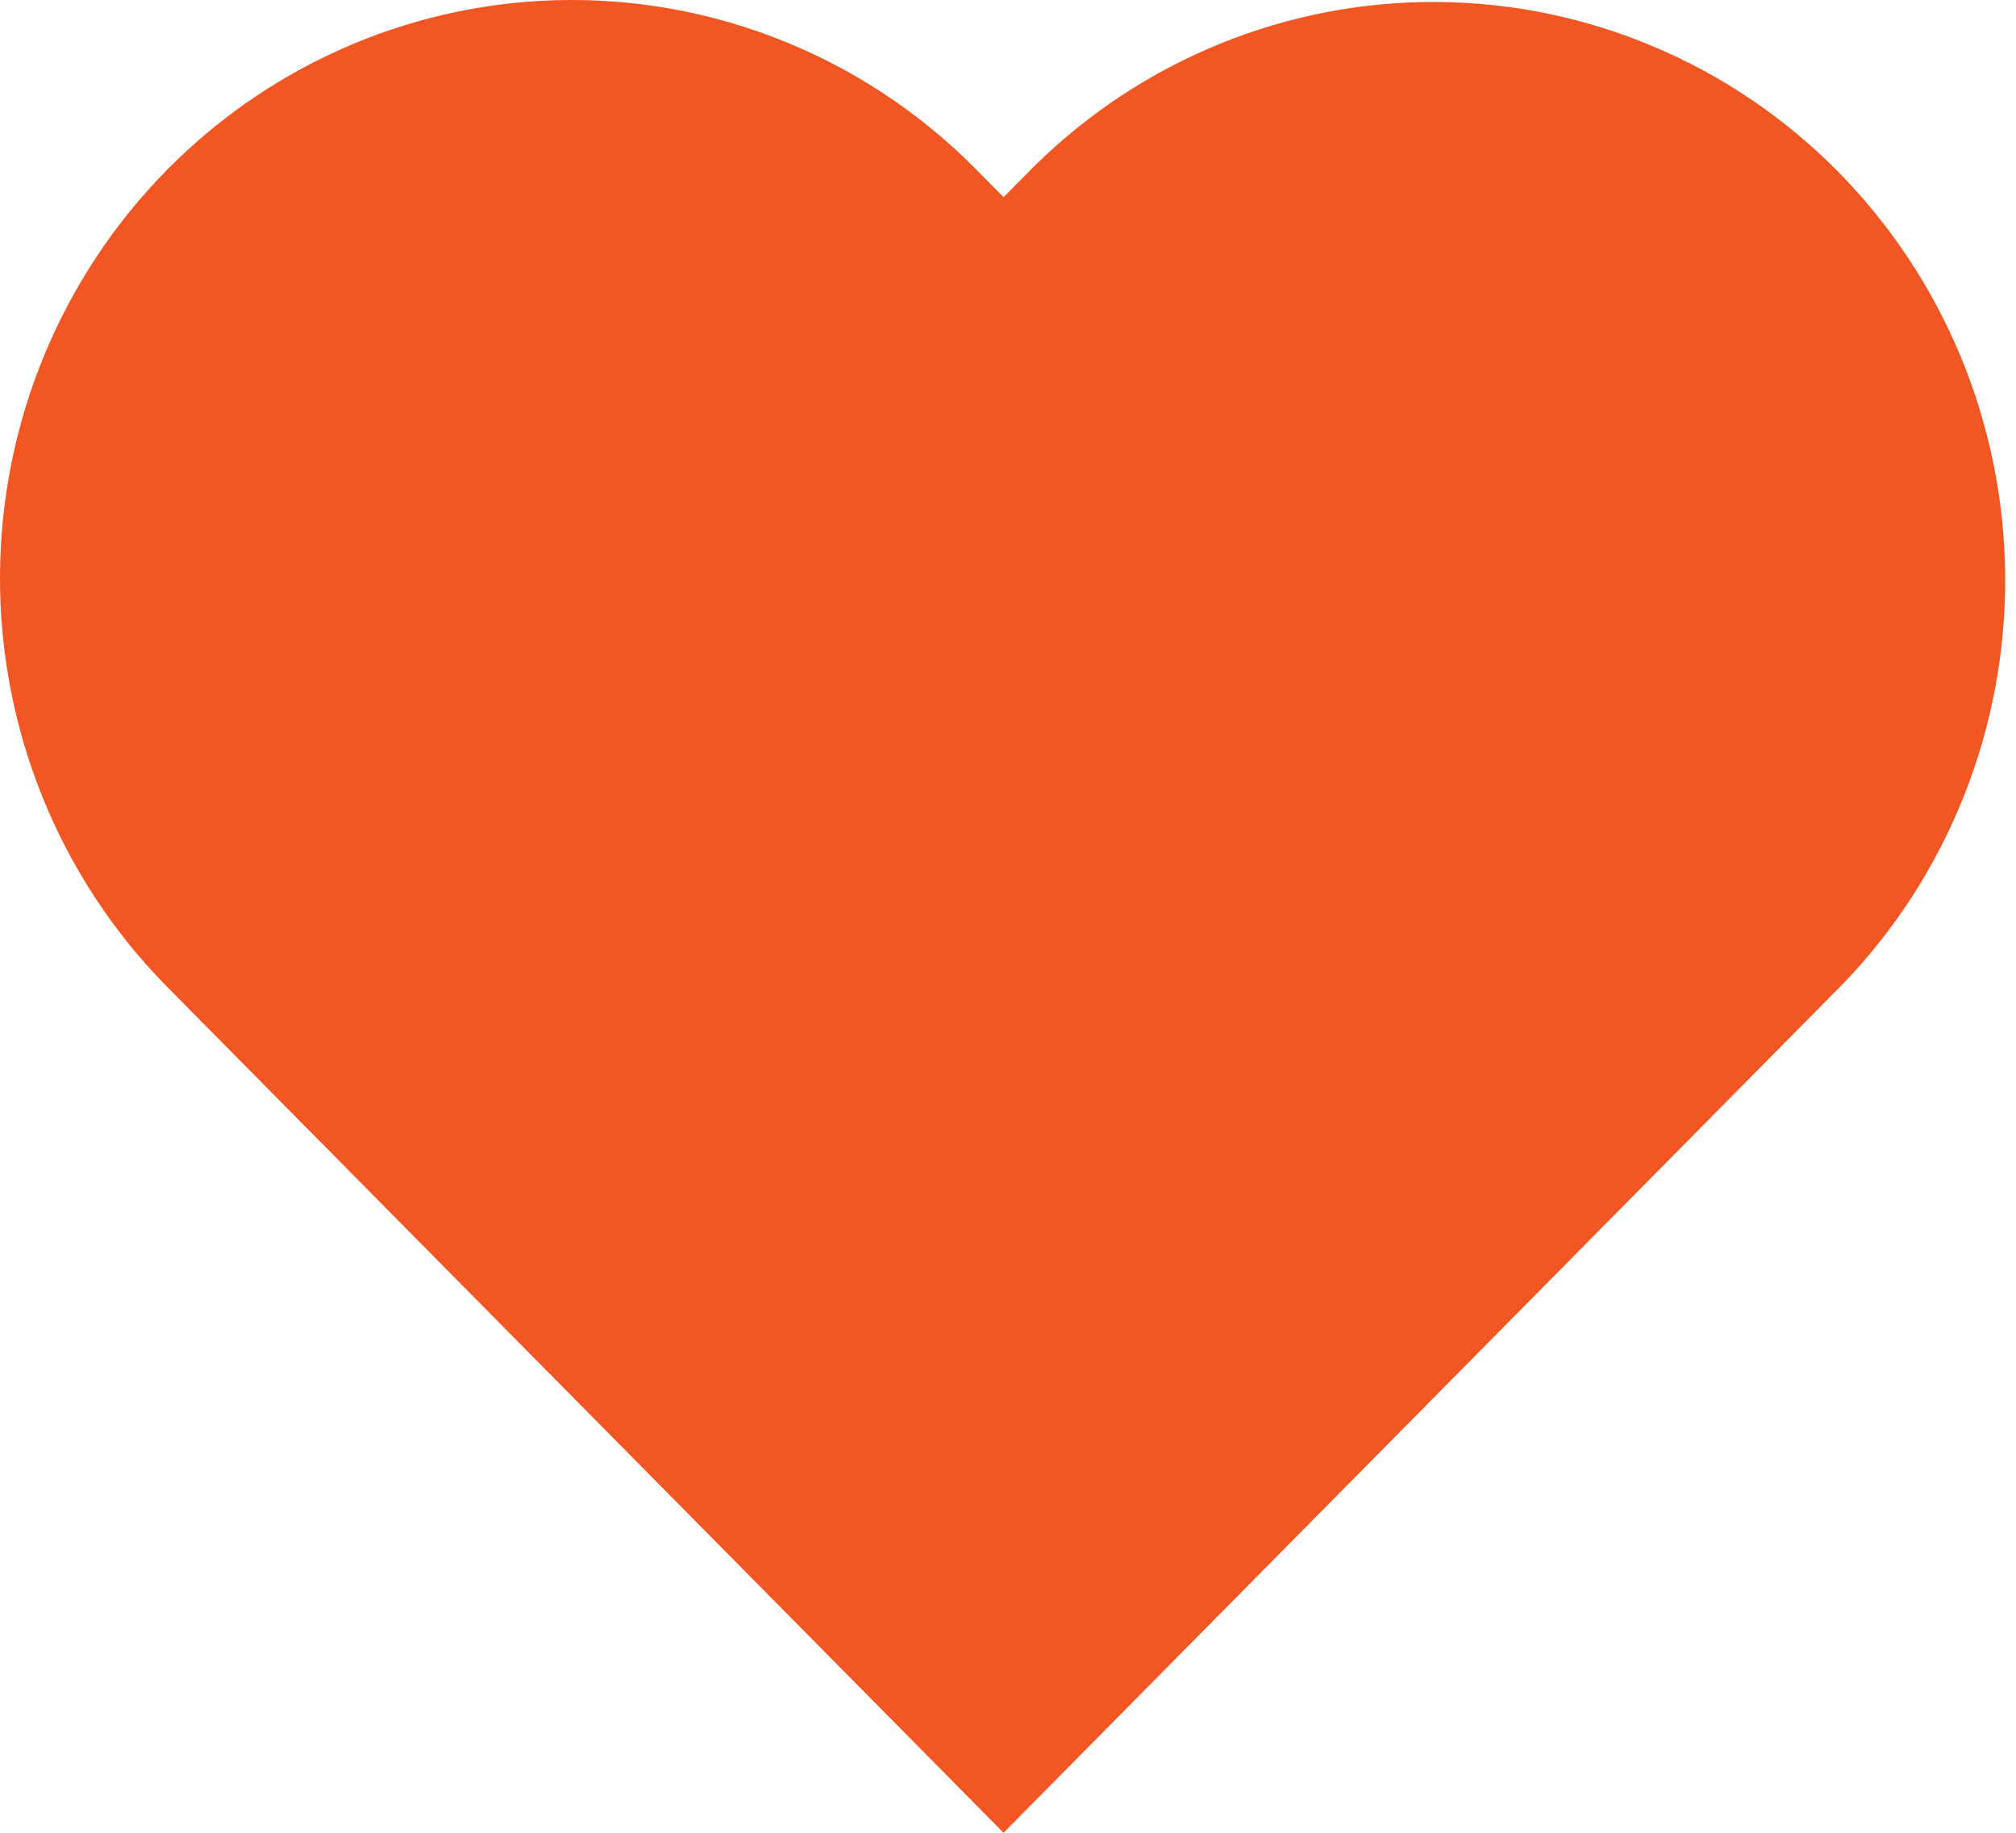 <?xml version="1.0" encoding="UTF-8"?>
<svg xmlns="http://www.w3.org/2000/svg" width="44" height="40" viewBox="0 0 44 40" fill="none">
  <path id="Vector" d="M22.583 3.617L21.903 4.303L21.223 3.615C18.876 1.284 15.713 -0.015 12.423 0C9.133 0.015 5.982 1.344 3.655 3.697C1.329 6.05 0.015 9.236 0 12.563C-0.015 15.891 1.27 19.09 3.575 21.464L4.254 22.151L21.903 40L39.552 22.151L40.232 21.464C42.518 19.086 43.787 15.893 43.764 12.576C43.741 9.259 42.428 6.085 40.109 3.739C37.789 1.394 34.65 0.066 31.371 0.043C28.091 0.02 24.934 1.304 22.583 3.617Z" fill="#F15623"></path>
</svg>
